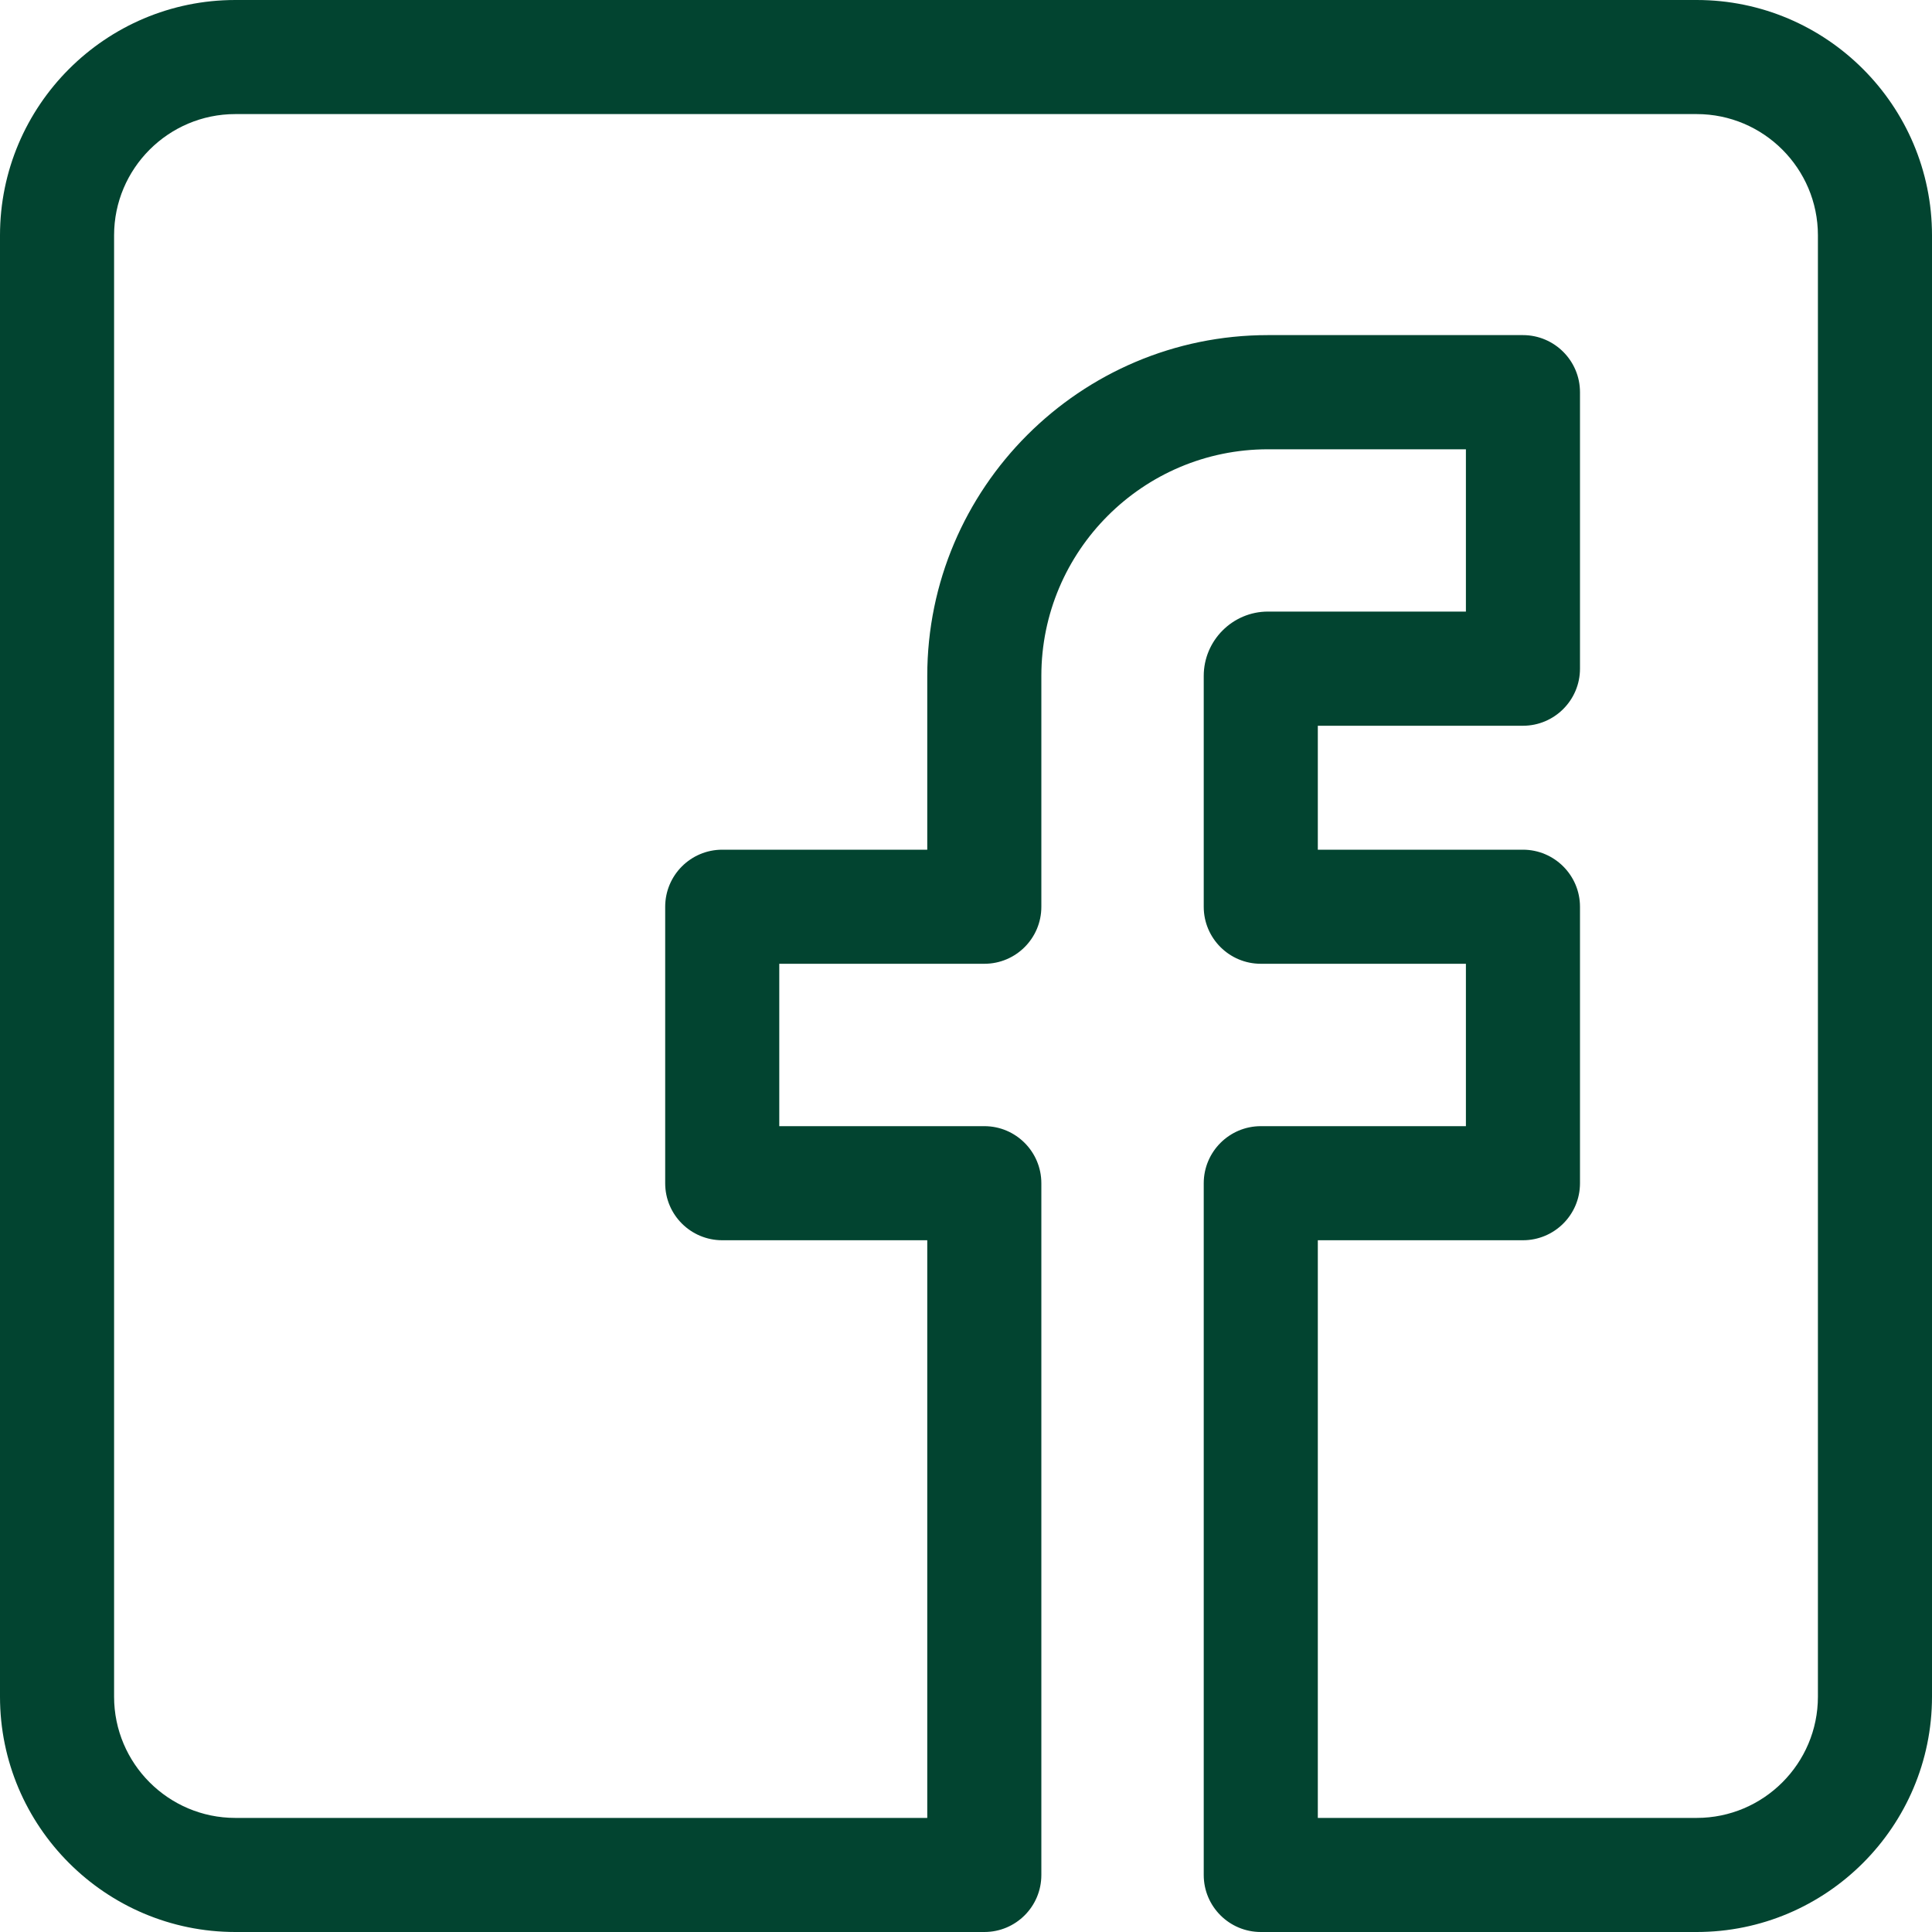 <svg width="20" height="20" viewBox="0 0 20 20" fill="none" xmlns="http://www.w3.org/2000/svg">
<g clip-path="url(#clip0_1_5057)">
<path d="M17.564 0H2.436C1.093 0 0 1.093 0 2.436V17.564C0 18.907 1.093 20 2.436 20H10.19C10.516 20 10.78 19.736 10.78 19.41V12.249C10.78 11.923 10.516 11.658 10.19 11.658H8.067V9.977H10.19C10.516 9.977 10.78 9.713 10.78 9.387V6.997C10.78 5.703 11.833 4.651 13.126 4.651H15.175V6.331H13.126C12.76 6.331 12.461 6.63 12.461 6.997V9.387C12.461 9.713 12.726 9.977 13.052 9.977H15.175V11.658H13.052C12.726 11.658 12.461 11.923 12.461 12.249V19.41C12.461 19.736 12.726 20 13.052 20H17.564C18.907 20 20 18.907 20 17.564V2.436C20 1.093 18.907 0 17.564 0ZM18.819 17.564C18.819 18.256 18.256 18.819 17.564 18.819H13.643H13.642V12.839H15.765C16.091 12.839 16.356 12.575 16.356 12.249V9.387C16.356 9.061 16.091 8.796 15.765 8.796H13.642V7.513H15.765C16.091 7.513 16.356 7.248 16.356 6.922V4.06C16.356 3.734 16.091 3.469 15.765 3.469H13.126C11.182 3.469 9.599 5.052 9.599 6.997V8.796H7.477C7.15 8.796 6.886 9.061 6.886 9.387V12.249C6.886 12.575 7.15 12.839 7.477 12.839H9.599V18.819H2.436C1.744 18.819 1.181 18.256 1.181 17.564V2.436C1.181 1.744 1.744 1.181 2.436 1.181H17.564C18.256 1.181 18.819 1.744 18.819 2.436V17.564Z" fill="#024430"/>
</g>
<defs>
<clipPath id="clip0_1_5057">
<rect width="20" height="20" fill="white"/>
</clipPath>
</defs>
</svg>
